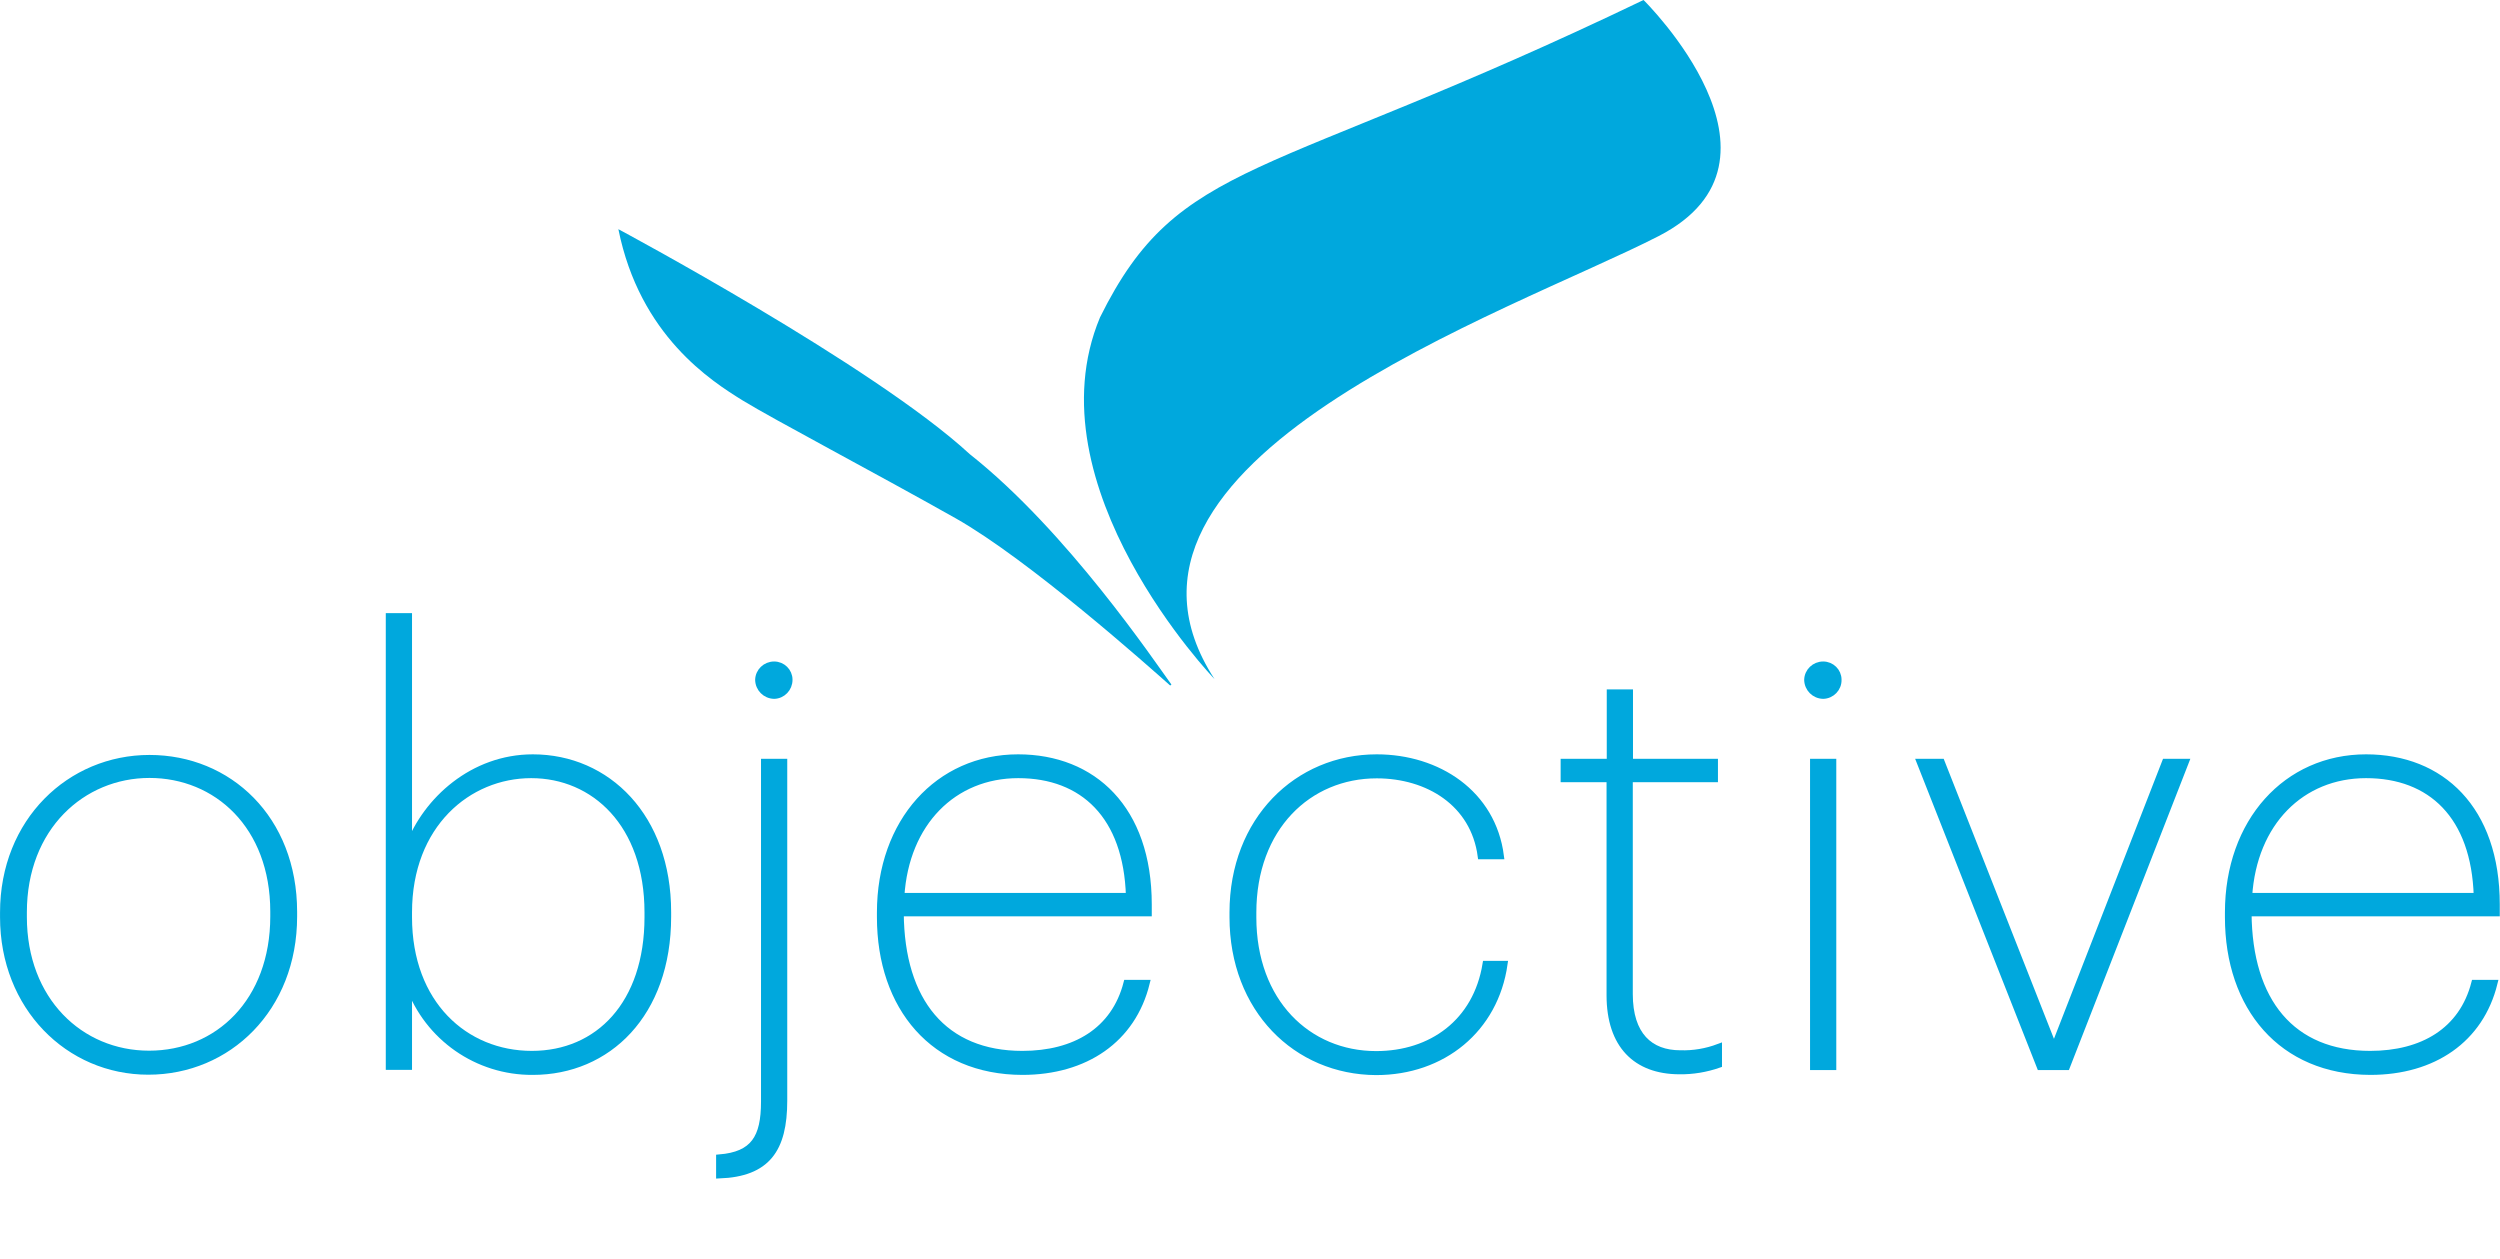 <?xml version="1.0" encoding="utf-8"?>
<!-- Generator: Adobe Illustrator 26.2.1, SVG Export Plug-In . SVG Version: 6.00 Build 0)  -->
<svg version="1.1" id="Lager_1" xmlns="http://www.w3.org/2000/svg" xmlns:xlink="http://www.w3.org/1999/xlink" x="0px" y="0px"
	 viewBox="0 0 1235.9 622.6" style="enable-background:new 0 0 1235.9 622.6;" xml:space="preserve">
<style type="text/css">
	.st0{fill:#00A8DD;stroke:#00A8DD;stroke-width:3.17;stroke-miterlimit:10;}
	.st1{fill:#00A8DD;}
</style>
<path class="st0" d="M1.6,453.4v-2.3c0-45.2,33.1-76.3,72.3-76.3s71.4,29.9,71.4,76v2.3c0,45.5-32.5,76.6-72,76.6
	S1.6,497.7,1.6,453.4z M135.2,453v-2.3c0-42.6-28.2-67.7-61.3-67.7s-62.2,25.9-62.2,68v2.3c0,41.2,28,67.7,62,67.7
	S135.2,495.1,135.2,453L135.2,453L135.2,453z"/>
<path class="st0" d="M202.1,487v40.3h-9.8V304.7h9.8v113.6c8.6-22.8,31.7-43.8,61.3-43.8c36.9,0,66.8,29.4,66.8,76.4v2.3
	c0,48.1-29.7,76.6-66.8,76.6C236,530,211.4,512.9,202.1,487L202.1,487z M320.2,453.4v-2.3c0-43.8-26.5-68-57.6-68
	s-60.5,24.5-60.5,68v2.3c0,42.9,27.9,67.7,60.8,67.7S320.2,496.3,320.2,453.4L320.2,453.4z"/>
<path class="st0" d="M355.6,572.3c17-1.4,22.2-9.8,22.2-27.7V376.7h9.8v167.4c0,24.2-8.4,36-32,36.9V572.3z M374.9,336.1
	c0.1-4.2,3.6-7.5,7.8-7.5c4.1,0,7.5,3.3,7.5,7.4c0,0,0,0.1,0,0.1c0,4.2-3.3,7.7-7.5,7.8C378.4,343.8,375,340.4,374.9,336.1z"/>
<path class="st0" d="M435.1,453.4v-2.3c0-44.9,28.8-76.6,68.2-76.6c37.2,0,64.5,25.4,64.5,72.6v4.3H445.2
	c0.3,43.8,21.6,69.7,60.2,69.7c25.9,0,45.5-11.5,51.6-35.1h9.8c-6.9,28-30.3,43.8-61.4,43.8C461.6,529.7,435.1,498,435.1,453.4
	L435.1,453.4z M558.2,443c-1.2-39.7-22.8-59.9-54.8-59.9s-55.6,23.6-57.9,59.9H558.2z"/>
<path class="st0" d="M609.4,453.4v-2.3c0-45.8,32-76.6,71.2-76.6c30.2,0,57.3,17.6,61.3,48.7h-9.8c-3.5-26.2-26.2-40-51.5-40
	c-33.7,0-61.1,25.9-61.1,68v2.3c0,41.8,27.1,67.7,60.8,67.7c27.3,0,49.5-15.8,54.2-44.6h9.2c-4.6,32.3-30.5,53.3-63.4,53.3
	C640.8,529.7,609.4,498.9,609.4,453.4L609.4,453.4z"/>
<path class="st0" d="M795.8,492V385.1h-22.7v-8.4h22.8v-34.3h9.8v34.3h42v8.4h-42.1v106.3c0,20.4,10.1,29.4,25.1,29.4
	c6.5,0.2,12.9-0.9,19-3.2v8.7c-6.3,2.2-12.9,3.3-19.6,3.2C808.8,529.4,795.8,516.7,795.8,492L795.8,492z"/>
<path class="st0" d="M893.5,336.1c0.1-4.2,3.6-7.5,7.8-7.5c4.1,0,7.5,3.3,7.5,7.4c0,0,0,0,0,0.1c0.1,4.2-3.3,7.7-7.5,7.8
	C897,343.8,893.6,340.4,893.5,336.1L893.5,336.1z M896.4,376.7h9.8v150.7h-9.8V376.7L896.4,376.7z"/>
<path class="st0" d="M949.1,376.7h10.7l55.6,141.2l55-141.2h10.1l-58.8,150.7h-13.2L949.1,376.7L949.1,376.7z"/>
<path class="st0" d="M1101.5,453.4v-2.3c0-44.9,28.8-76.6,68.2-76.6c37.2,0,64.5,25.4,64.5,72.6v4.3h-122.7
	c0.3,43.8,21.6,69.7,60.2,69.7c25.9,0,45.5-11.5,51.6-35.1h9.8c-6.9,28-30.2,43.8-61.3,43.8C1128,529.7,1101.5,498,1101.5,453.4
	L1101.5,453.4z M1224.5,443c-1.2-39.7-22.8-59.9-54.8-59.9s-55.6,23.6-57.9,59.9H1224.5z"/>
<path class="st1" d="M600.4,335.7c0,0-91.5-95.3-56.6-178.8C583,77.7,624.7,90.3,812.5,0c0,0,80.5,79.2,7.5,116.7
	S530.2,227.5,600.4,335.7L600.4,335.7z"/>
<path class="st1" d="M305.7,113.3c0,0,126.6,67.7,173.7,111.2c48.1,38,91.6,102.8,99.7,113.9l-0.6,0.5
	c-10.7-9.5-69.7-62.1-106.1-82.7c-41-23.1-89.5-48.6-105.2-58.2C351.7,188.4,316.3,166,305.7,113.3L305.7,113.3z"/>
</svg>
